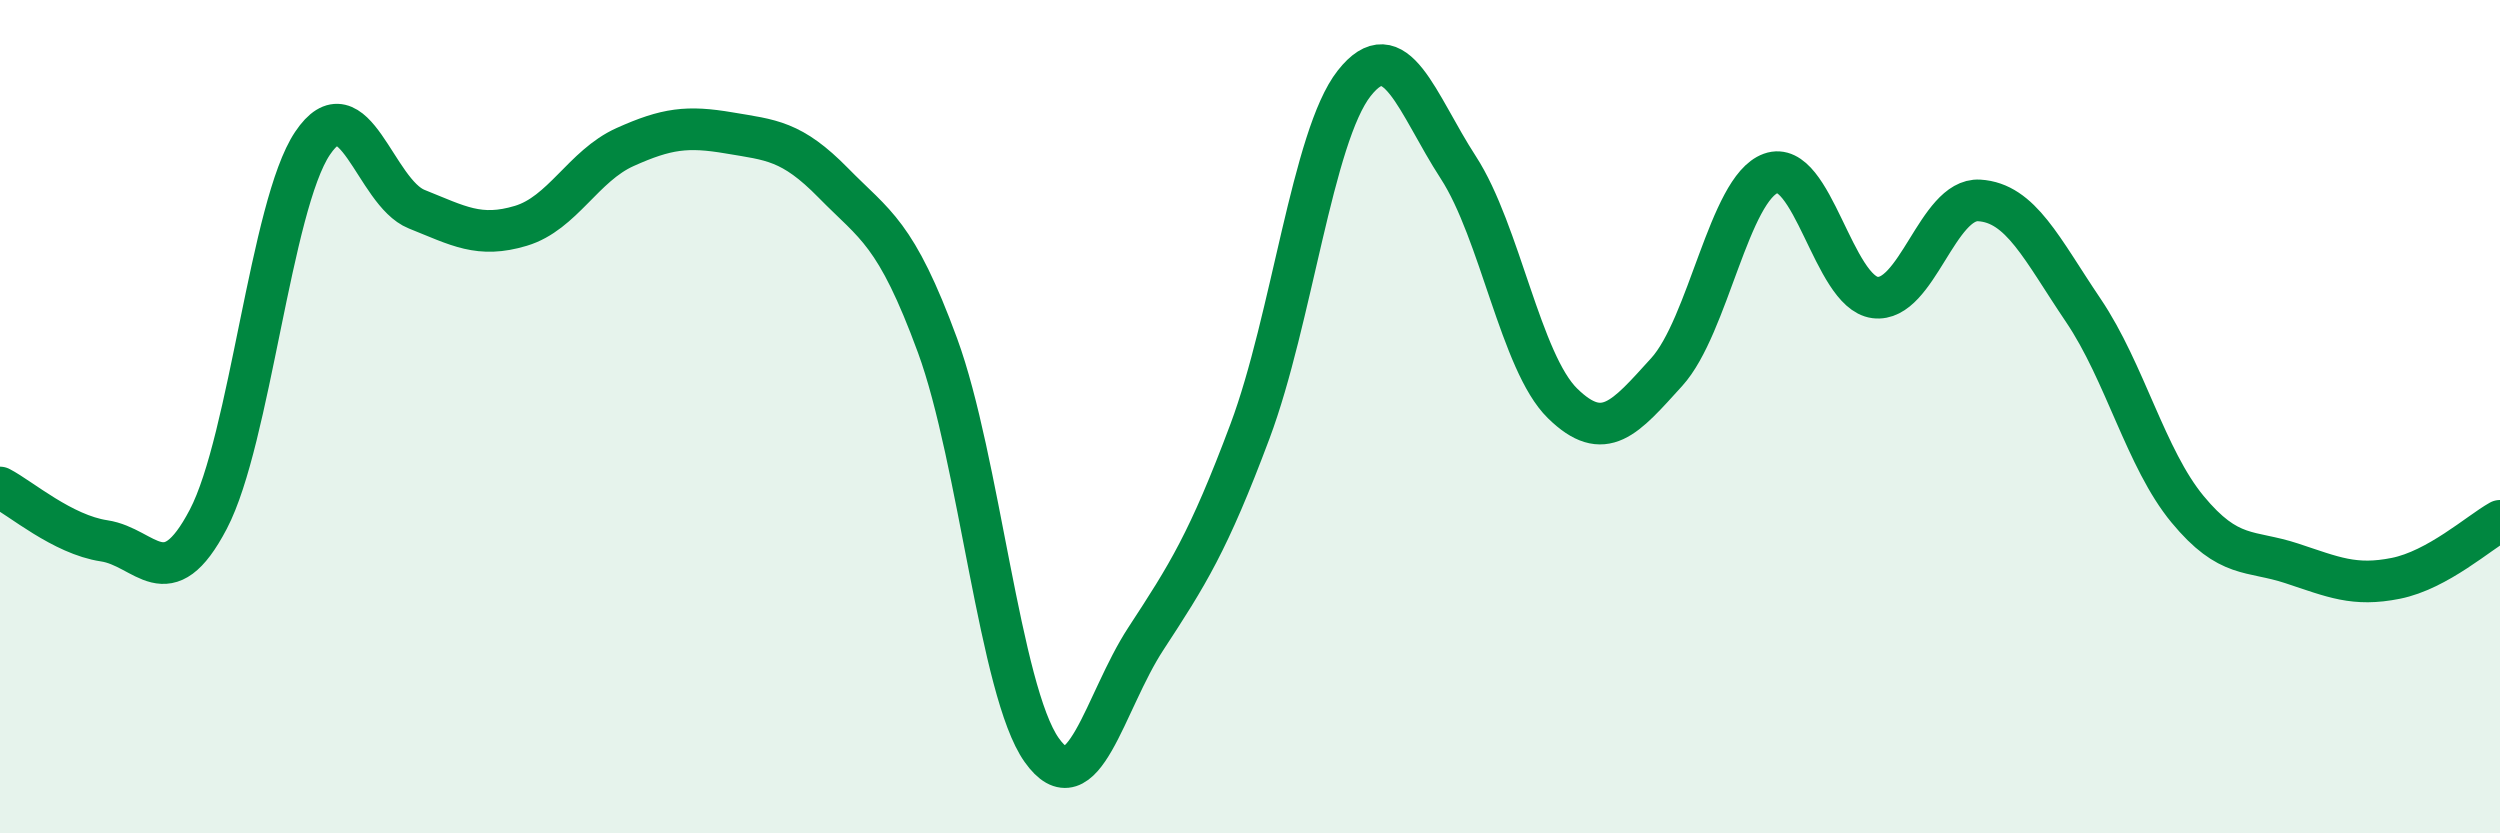 
    <svg width="60" height="20" viewBox="0 0 60 20" xmlns="http://www.w3.org/2000/svg">
      <path
        d="M 0,11.7 C 0.5,11.96 1.5,12.83 2.5,12.98 C 3.5,13.13 4,14.37 5,12.46 C 6,10.55 6.5,4.93 7.5,3.44 C 8.5,1.95 9,4.62 10,5.02 C 11,5.42 11.5,5.72 12.5,5.42 C 13.5,5.12 14,3.98 15,3.53 C 16,3.08 16.5,3.02 17.5,3.19 C 18.5,3.36 19,3.37 20,4.39 C 21,5.41 21.5,5.57 22.5,8.29 C 23.5,11.01 24,16.59 25,18 C 26,19.41 26.5,16.86 27.5,15.33 C 28.5,13.8 29,13.02 30,10.35 C 31,7.68 31.5,3.27 32.5,2 C 33.5,0.73 34,2.48 35,4.02 C 36,5.56 36.5,8.7 37.5,9.68 C 38.5,10.66 39,10.03 40,8.93 C 41,7.83 41.5,4.52 42.5,4.16 C 43.5,3.8 44,7.01 45,7.14 C 46,7.27 46.5,4.75 47.5,4.81 C 48.5,4.87 49,5.97 50,7.45 C 51,8.93 51.5,11.01 52.5,12.22 C 53.5,13.43 54,13.19 55,13.52 C 56,13.85 56.5,14.08 57.5,13.88 C 58.5,13.68 59.5,12.78 60,12.5L60 20L0 20Z"
        fill="#008740"
        opacity="0.1"
        stroke-linecap="round"
        stroke-linejoin="round"
      />
      <path
        d="M 0,11.7 C 0.5,11.96 1.5,12.83 2.5,12.98 C 3.5,13.13 4,14.37 5,12.46 C 6,10.55 6.5,4.93 7.5,3.44 C 8.5,1.95 9,4.62 10,5.02 C 11,5.42 11.5,5.72 12.5,5.42 C 13.5,5.12 14,3.98 15,3.53 C 16,3.08 16.5,3.02 17.5,3.19 C 18.5,3.36 19,3.37 20,4.39 C 21,5.41 21.5,5.57 22.5,8.29 C 23.5,11.01 24,16.59 25,18 C 26,19.41 26.5,16.86 27.5,15.33 C 28.5,13.8 29,13.02 30,10.35 C 31,7.68 31.5,3.27 32.5,2 C 33.5,0.73 34,2.48 35,4.02 C 36,5.56 36.5,8.7 37.5,9.68 C 38.5,10.66 39,10.03 40,8.93 C 41,7.83 41.5,4.52 42.5,4.16 C 43.5,3.8 44,7.01 45,7.14 C 46,7.27 46.5,4.75 47.5,4.81 C 48.5,4.87 49,5.97 50,7.45 C 51,8.93 51.5,11.01 52.5,12.22 C 53.5,13.43 54,13.19 55,13.52 C 56,13.85 56.5,14.08 57.5,13.88 C 58.5,13.68 59.5,12.78 60,12.5"
        stroke="#008740"
        stroke-width="1"
        fill="none"
        stroke-linecap="round"
        stroke-linejoin="round"
      />
    </svg>
  